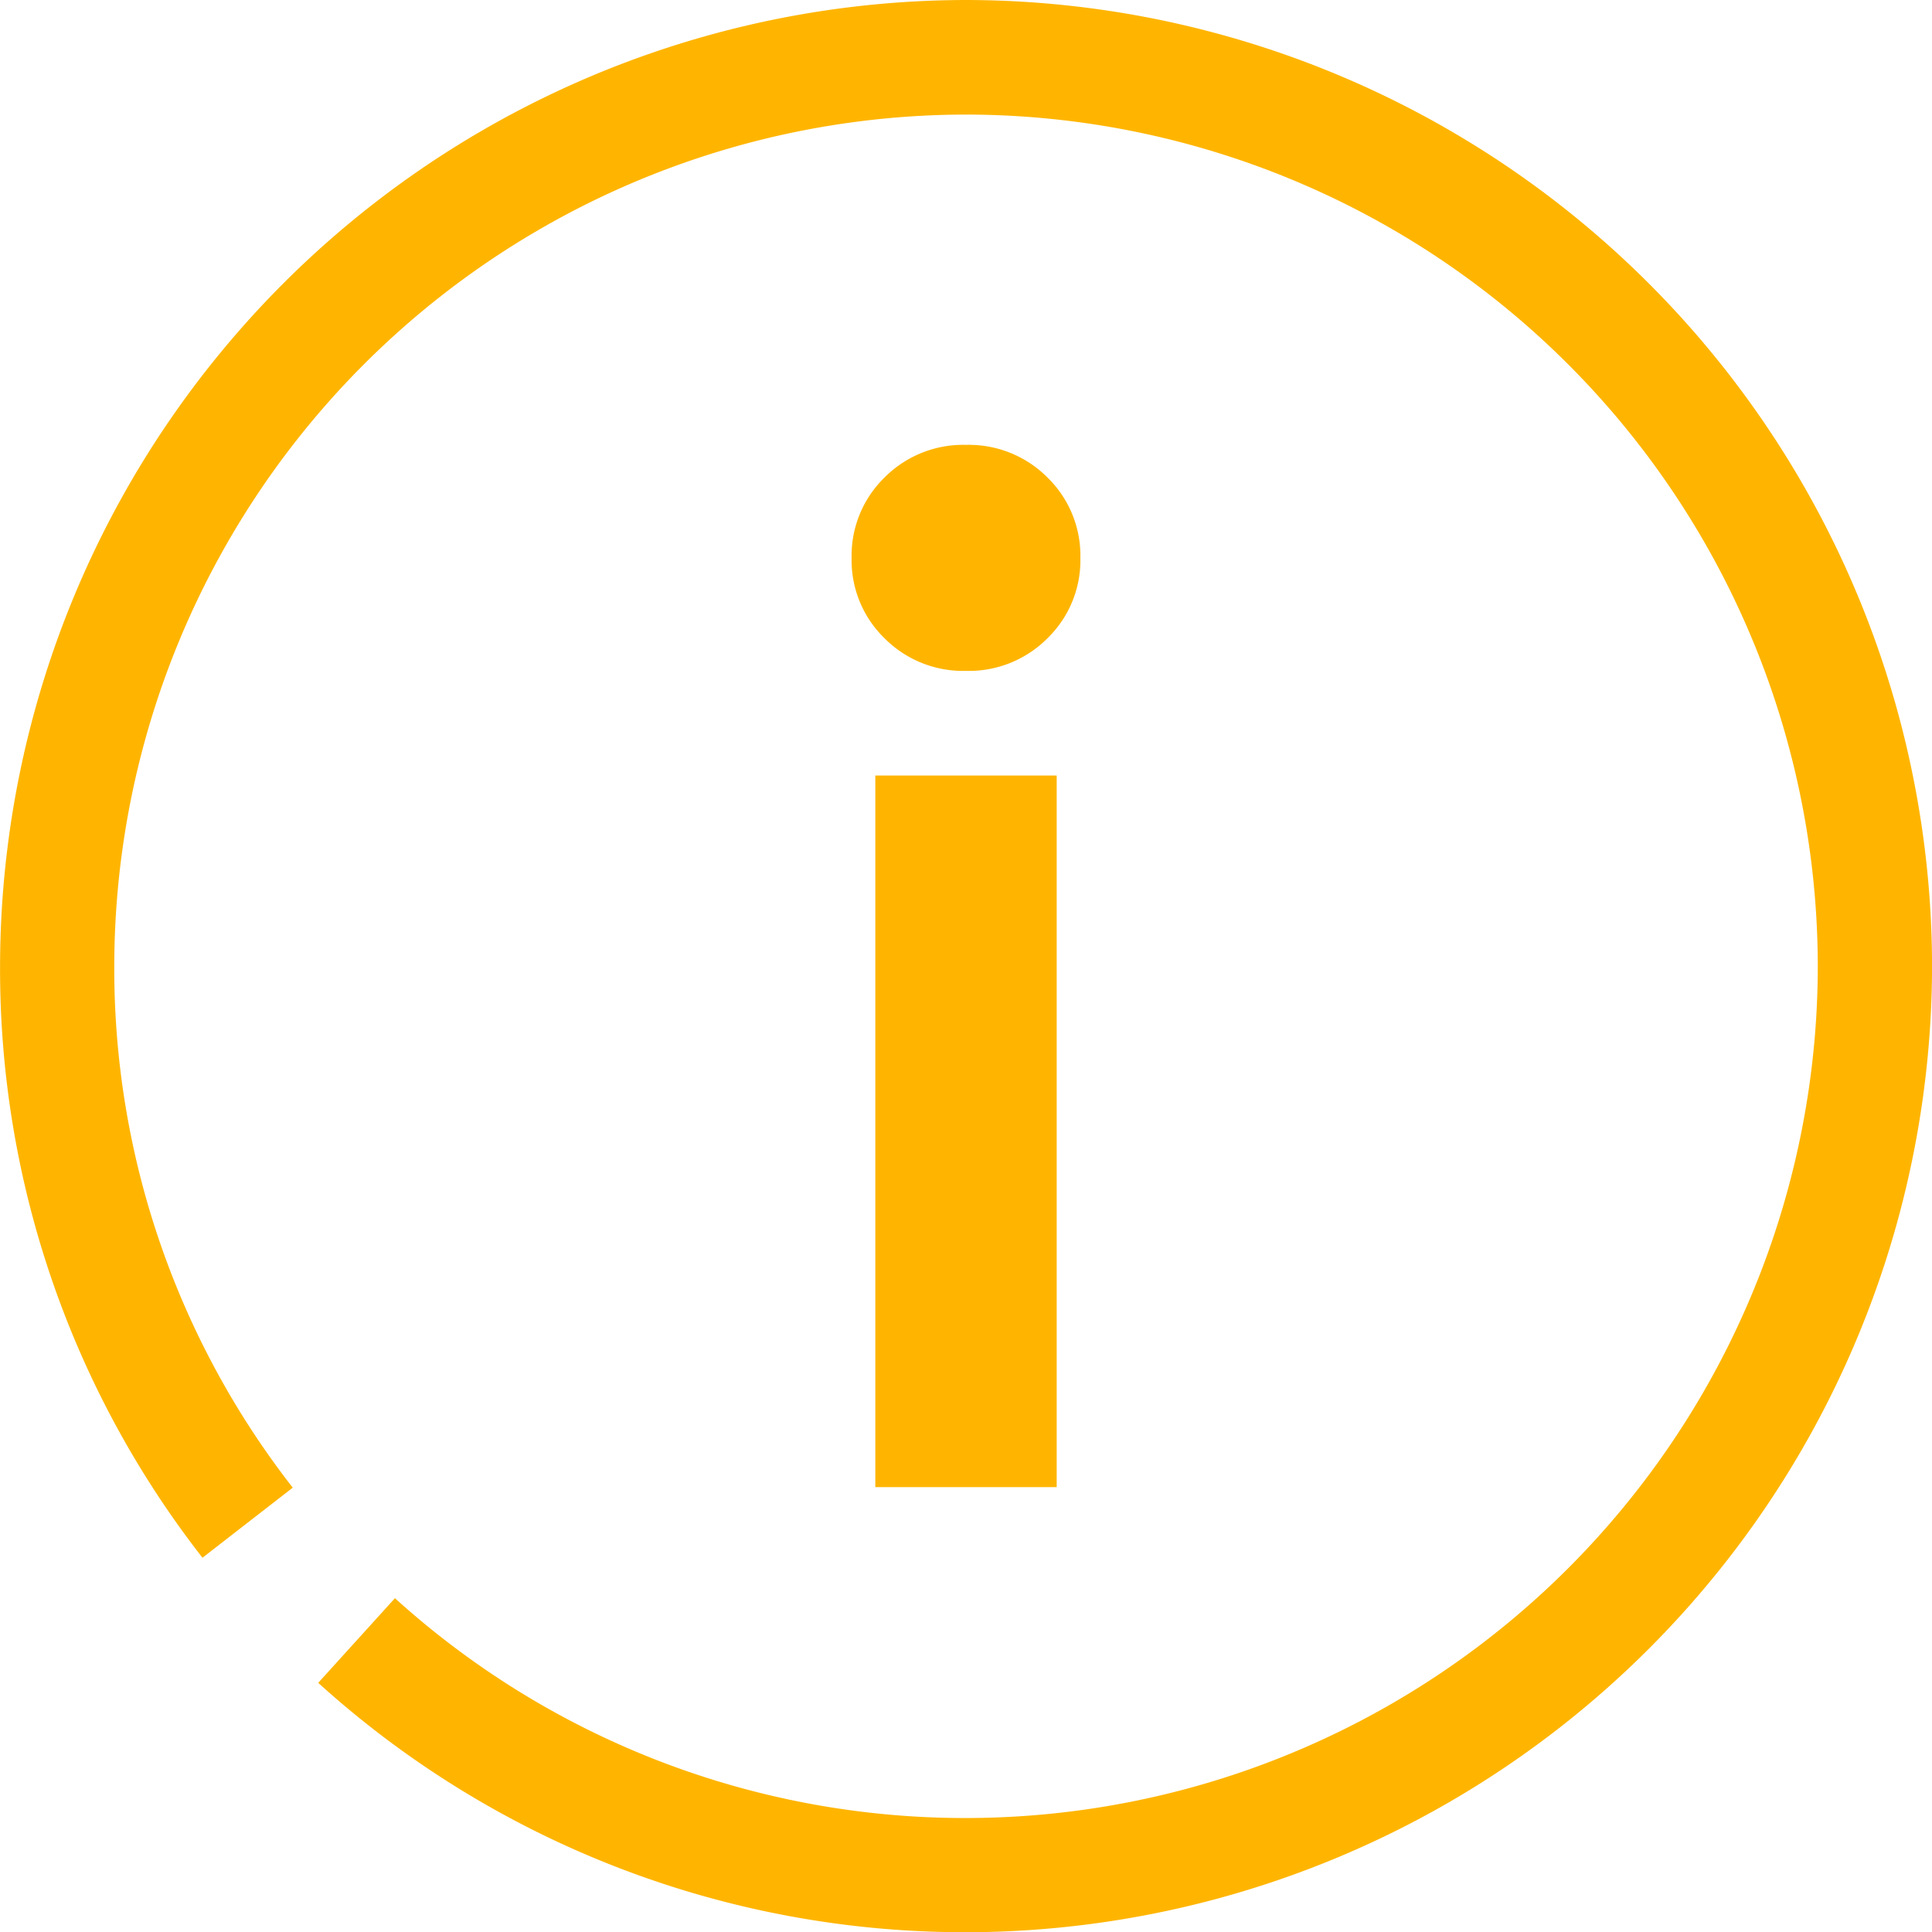 <svg xmlns="http://www.w3.org/2000/svg" width="31.954" height="31.954" viewBox="0 0 31.954 31.954">
  <g id="Group_361" data-name="Group 361" transform="translate(-50.13 145.958)">
    <path id="Path_541" data-name="Path 541" d="M66.107-114a15.931,15.931,0,0,1-10.714-4.125l1.269-1.4a14.045,14.045,0,0,0,9.446,3.636,14.1,14.1,0,0,0,14.087-14.087,14.1,14.1,0,0,0-14.087-14.087A14.1,14.1,0,0,0,52.02-129.981a13.951,13.951,0,0,0,2.952,8.628l-1.493,1.159a15.823,15.823,0,0,1-3.348-9.787,16,16,0,0,1,15.977-15.977,16,16,0,0,1,15.977,15.977A16,16,0,0,1,66.107-114Z" fill="#ffb500"/>
    <g id="Group_360" data-name="Group 360" transform="translate(64.215 -138.6)">
      <path id="Path_542" data-name="Path 542" d="M95.385-122.058a1.833,1.833,0,0,1,1.35-.542,1.834,1.834,0,0,1,1.35.542,1.806,1.806,0,0,1,.542,1.327,1.8,1.8,0,0,1-.542,1.327,1.833,1.833,0,0,1-1.35.542,1.832,1.832,0,0,1-1.35-.542,1.8,1.8,0,0,1-.542-1.327A1.805,1.805,0,0,1,95.385-122.058Zm-.15,4.927h3v11.769h-3Z" transform="translate(-94.843 122.6)" fill="#ffb500"/>
    </g>
  </g>
</svg>
